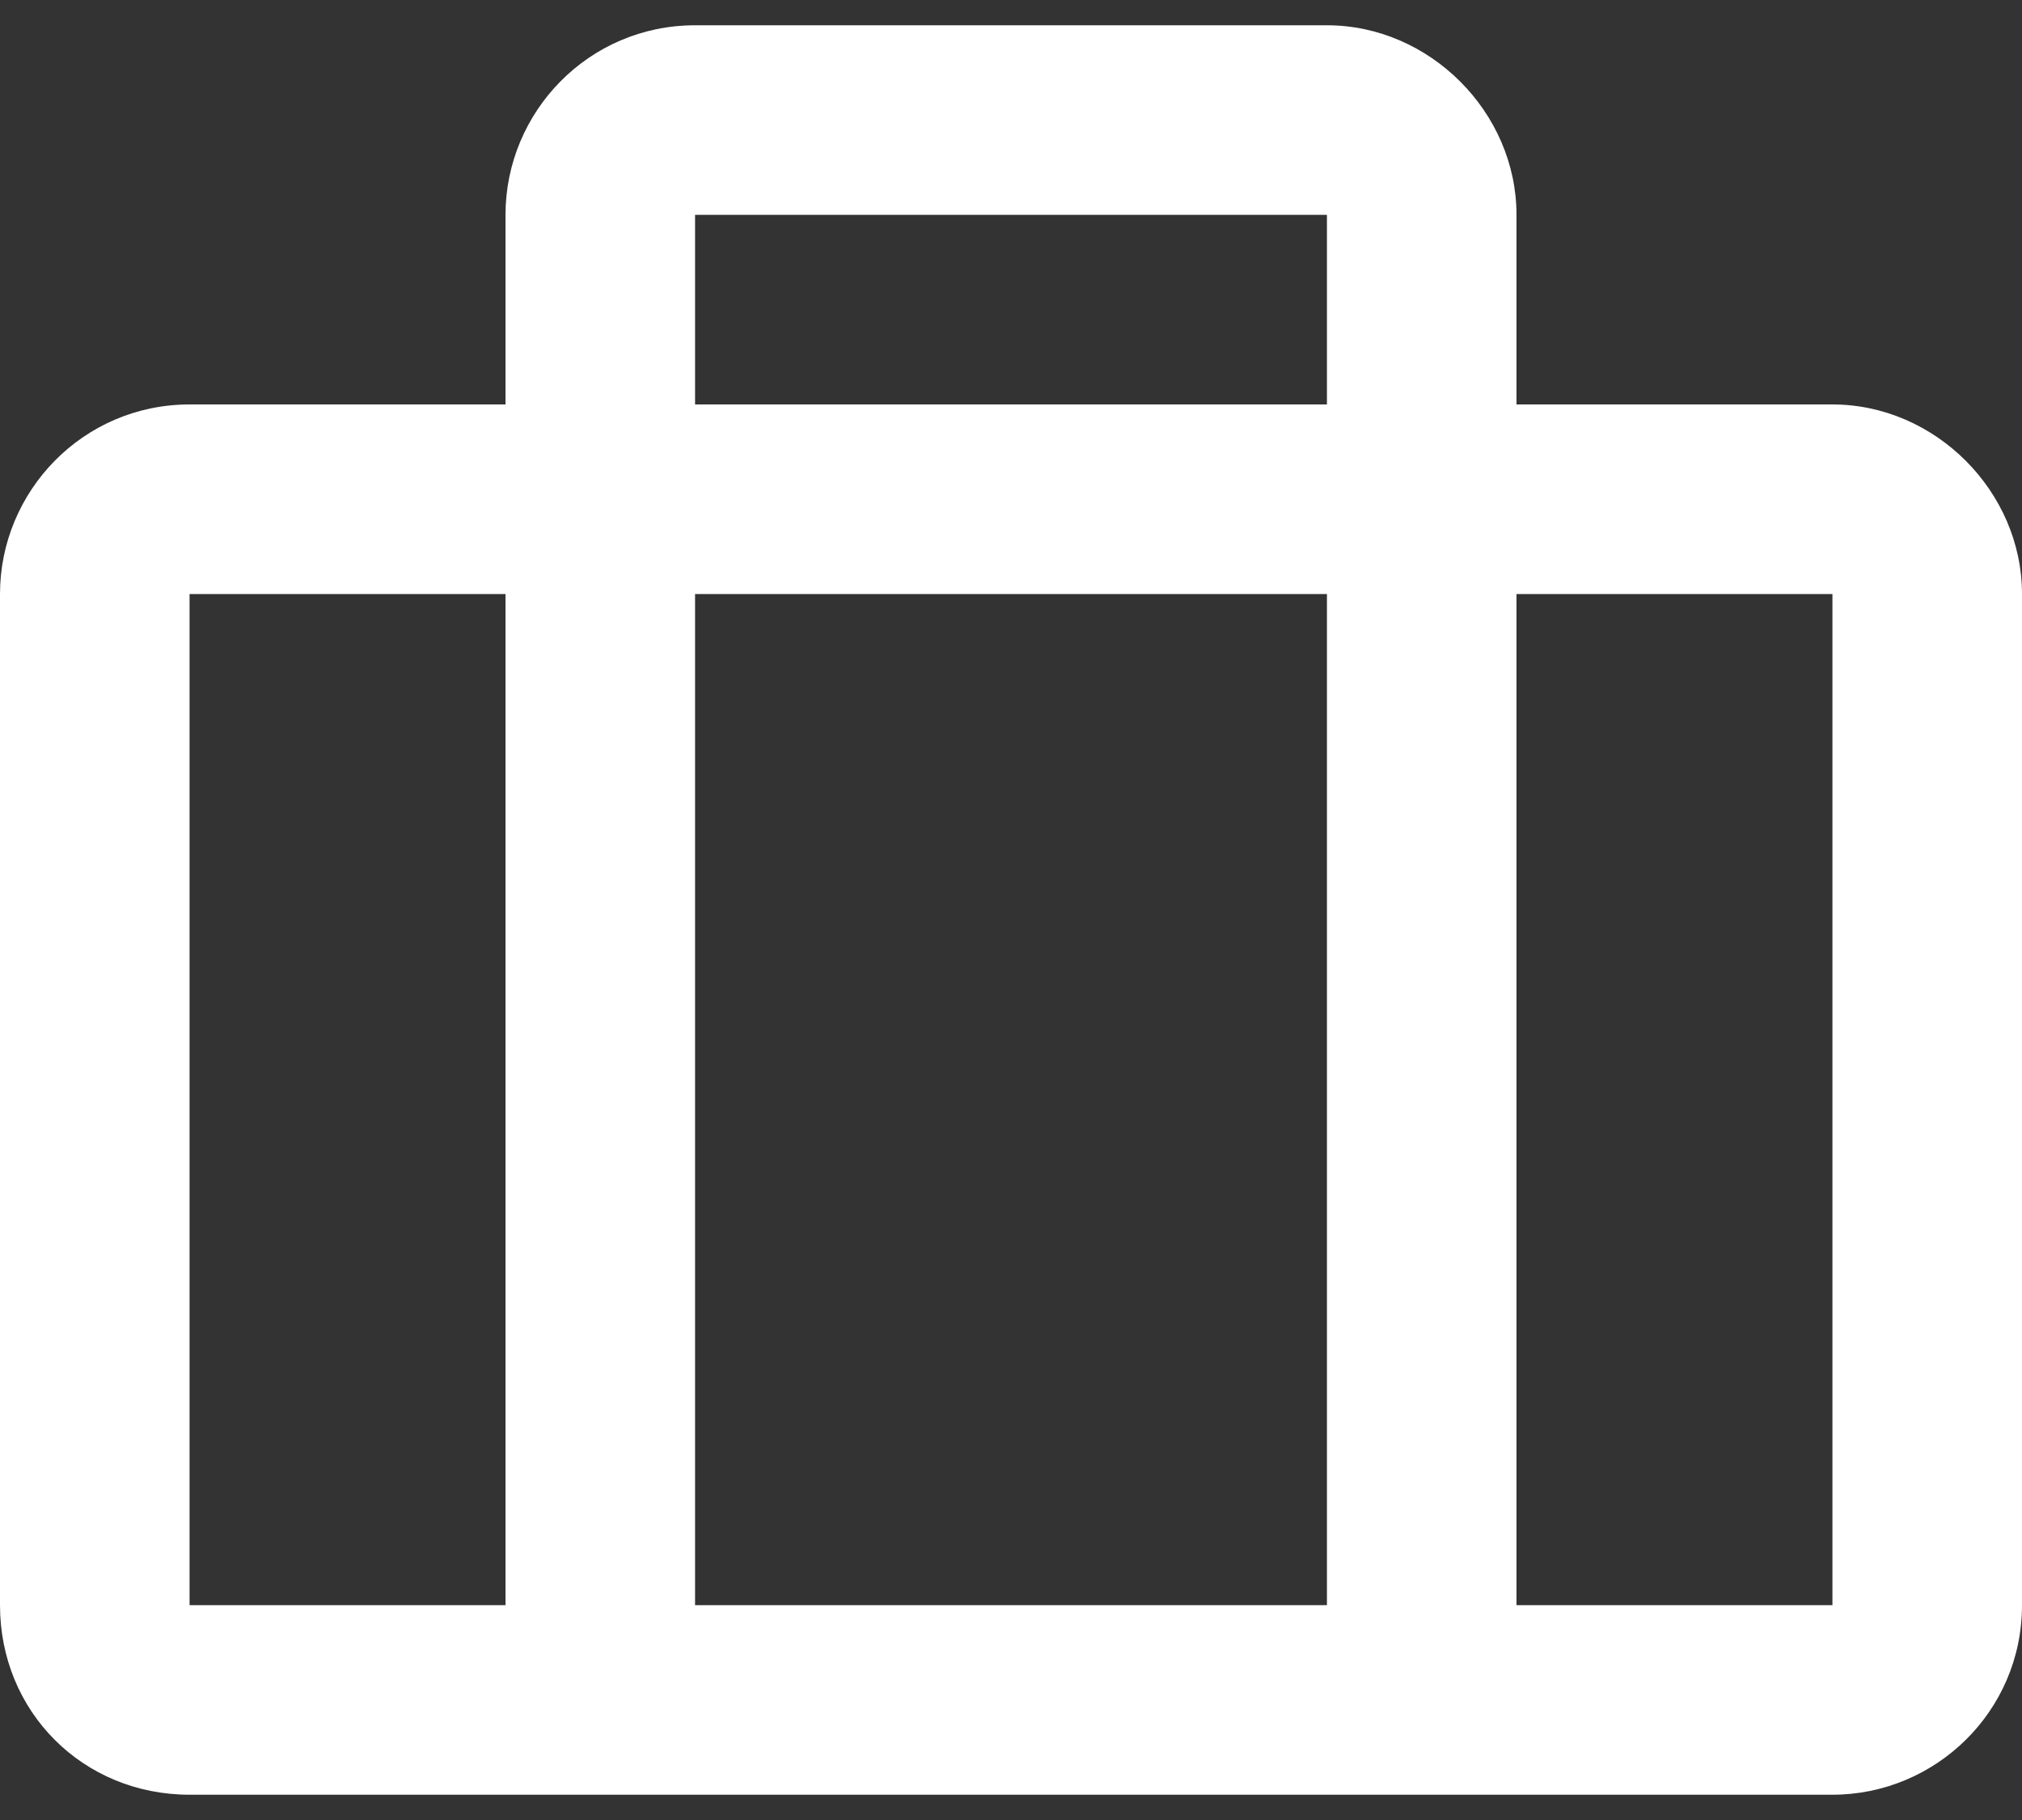 <svg xmlns="http://www.w3.org/2000/svg" width="40" height="36" viewBox="0 0 40 36" fill="none"><rect x="0" y="0" width="40" height="36" fill="#333333" stroke="none"/><path d="M36.25 8H30V4.25C30 2.219 28.281 0.5 26.25 0.5H13.75C11.641 0.5 10 2.219 10 4.25V8H3.75C1.641 8 0 9.719 0 11.75V31.75C0 33.859 1.641 35.5 3.75 35.5H36.25C38.281 35.5 40 33.859 40 31.75V11.75C40 9.719 38.281 8 36.25 8ZM13.75 4.25H26.25V8H13.75V4.25ZM3.75 31.75V11.75H10V31.75H3.75ZM13.75 31.75V11.75H26.25V31.75H13.75ZM36.25 31.75H30V11.75H36.25V31.75Z" fill="white"></path></svg>